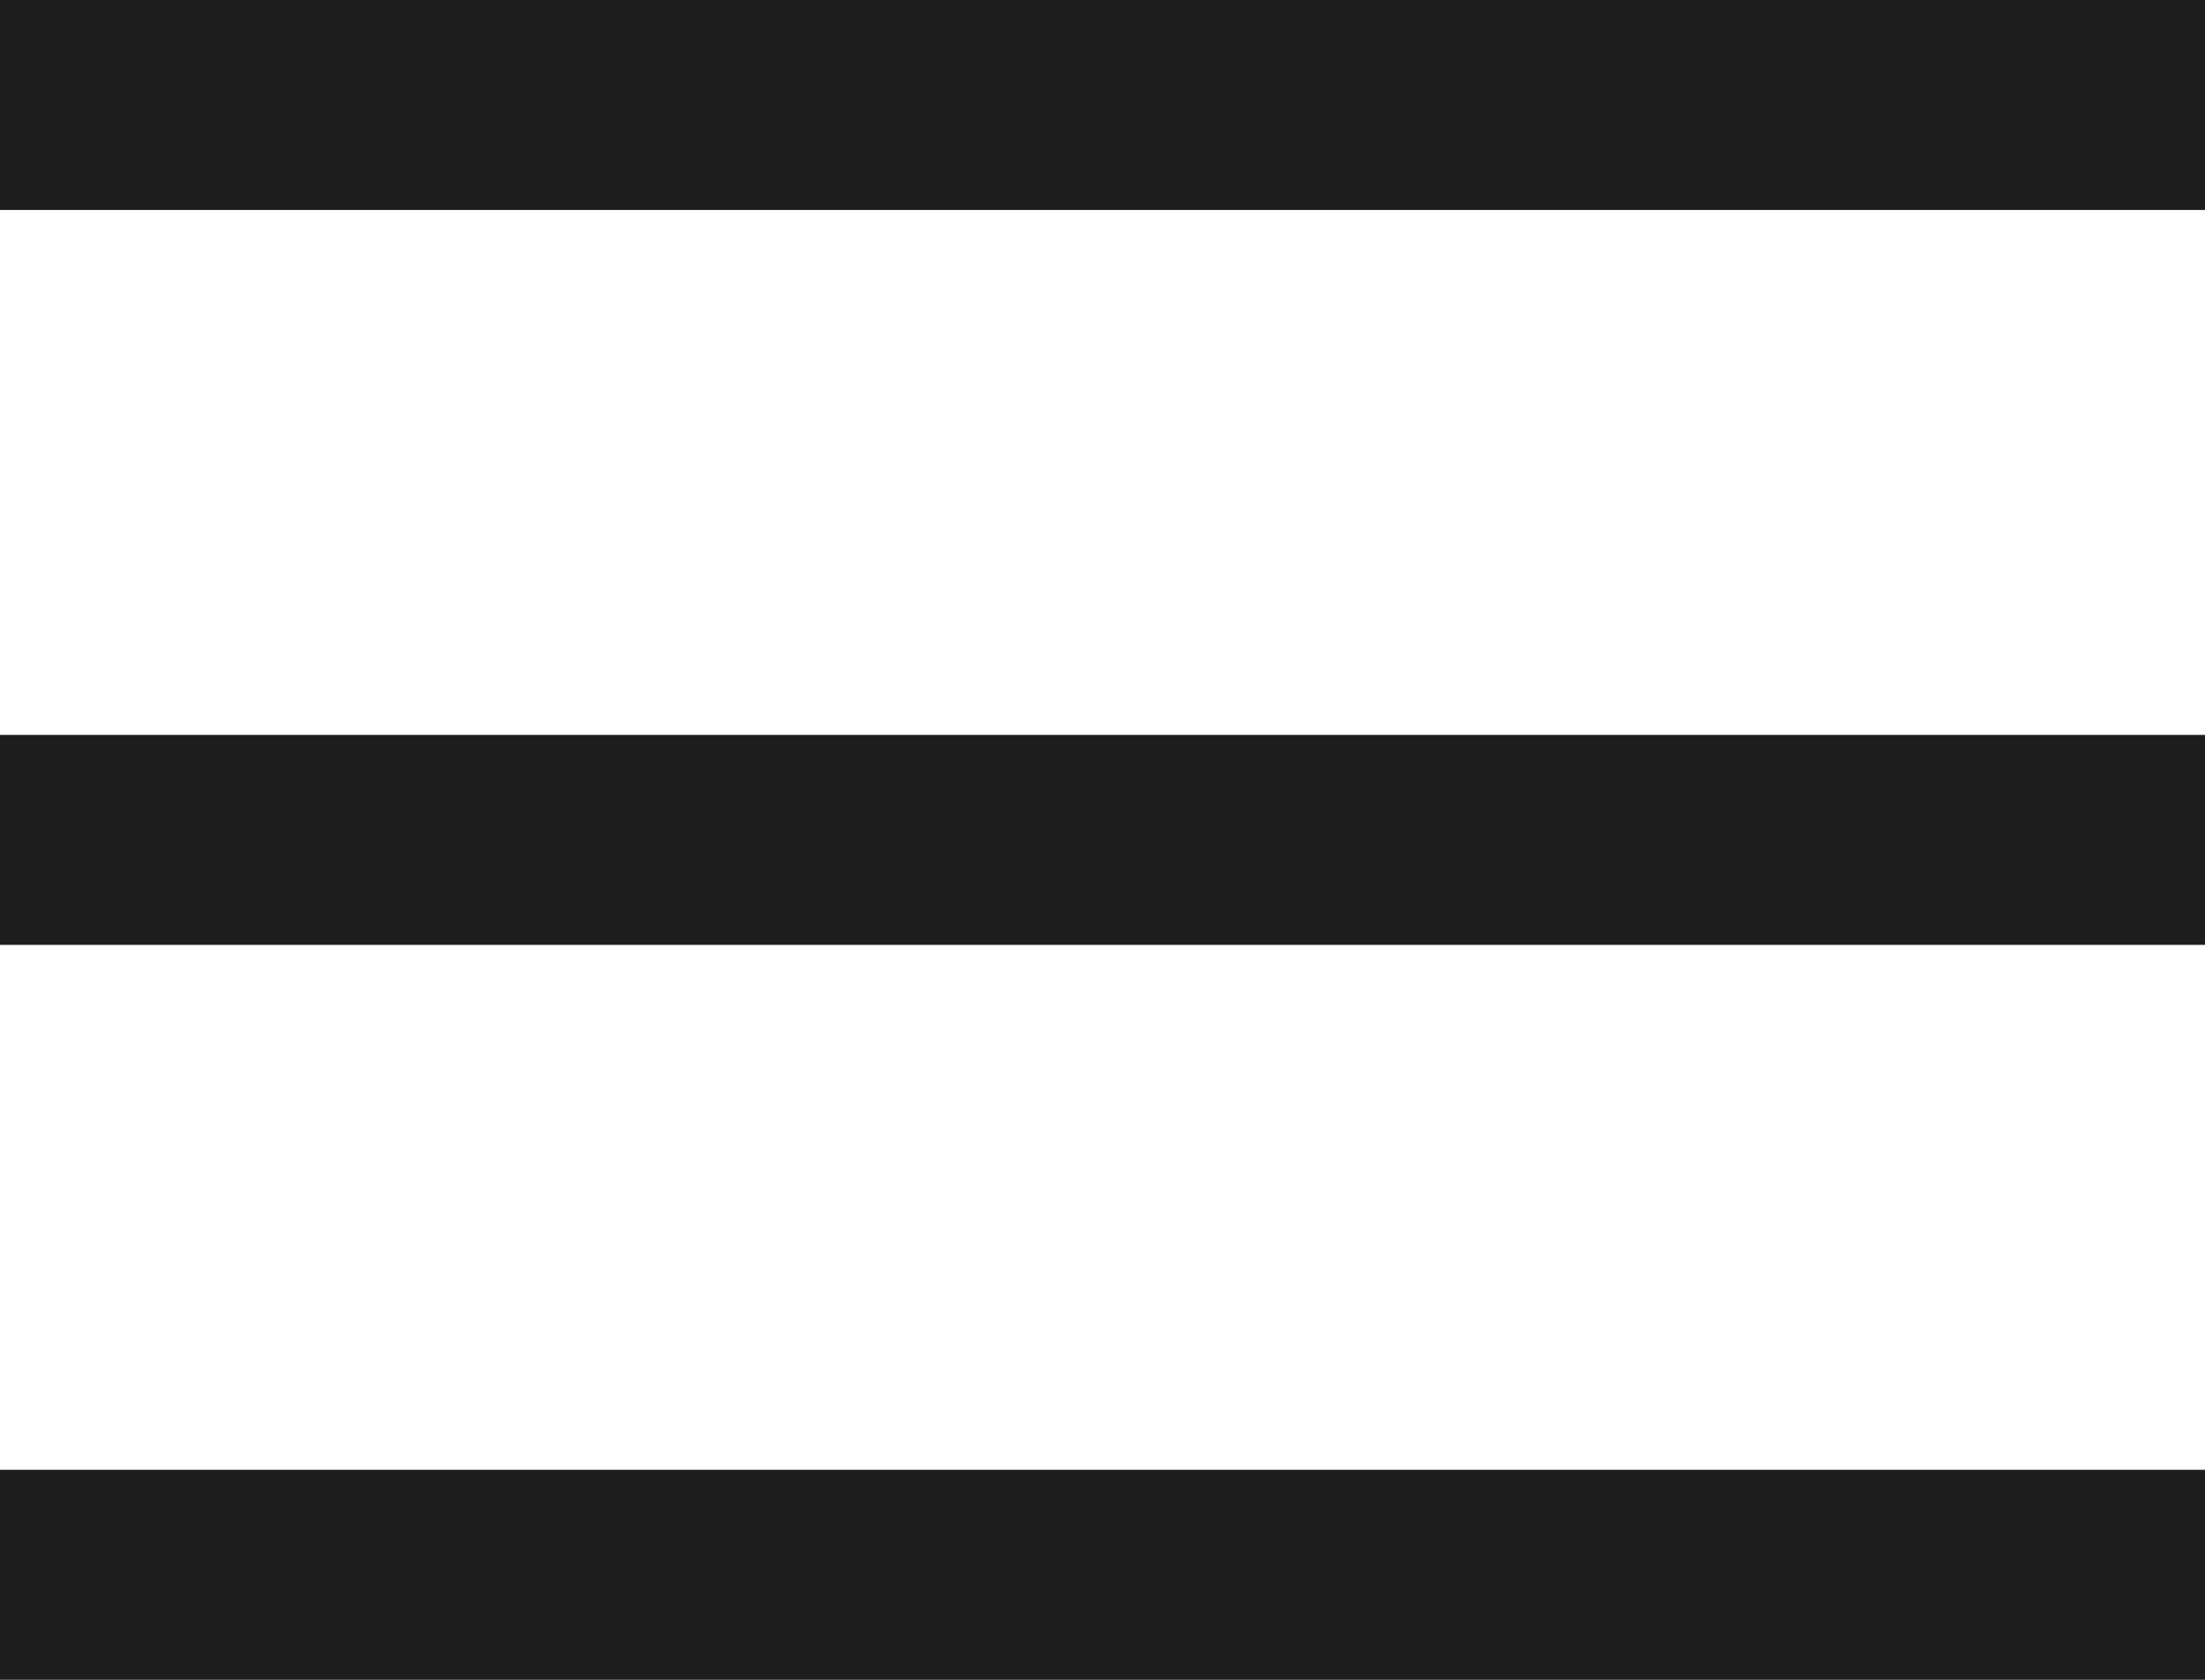 <?xml version="1.0" encoding="UTF-8"?> <svg xmlns="http://www.w3.org/2000/svg" width="21" height="16" viewBox="0 0 21 16" fill="none"><rect width="21" height="2" fill="#1D1D1D"></rect><rect y="7" width="21" height="2" fill="#1D1D1D"></rect><rect y="14" width="21" height="2" fill="#1D1D1D"></rect></svg> 
